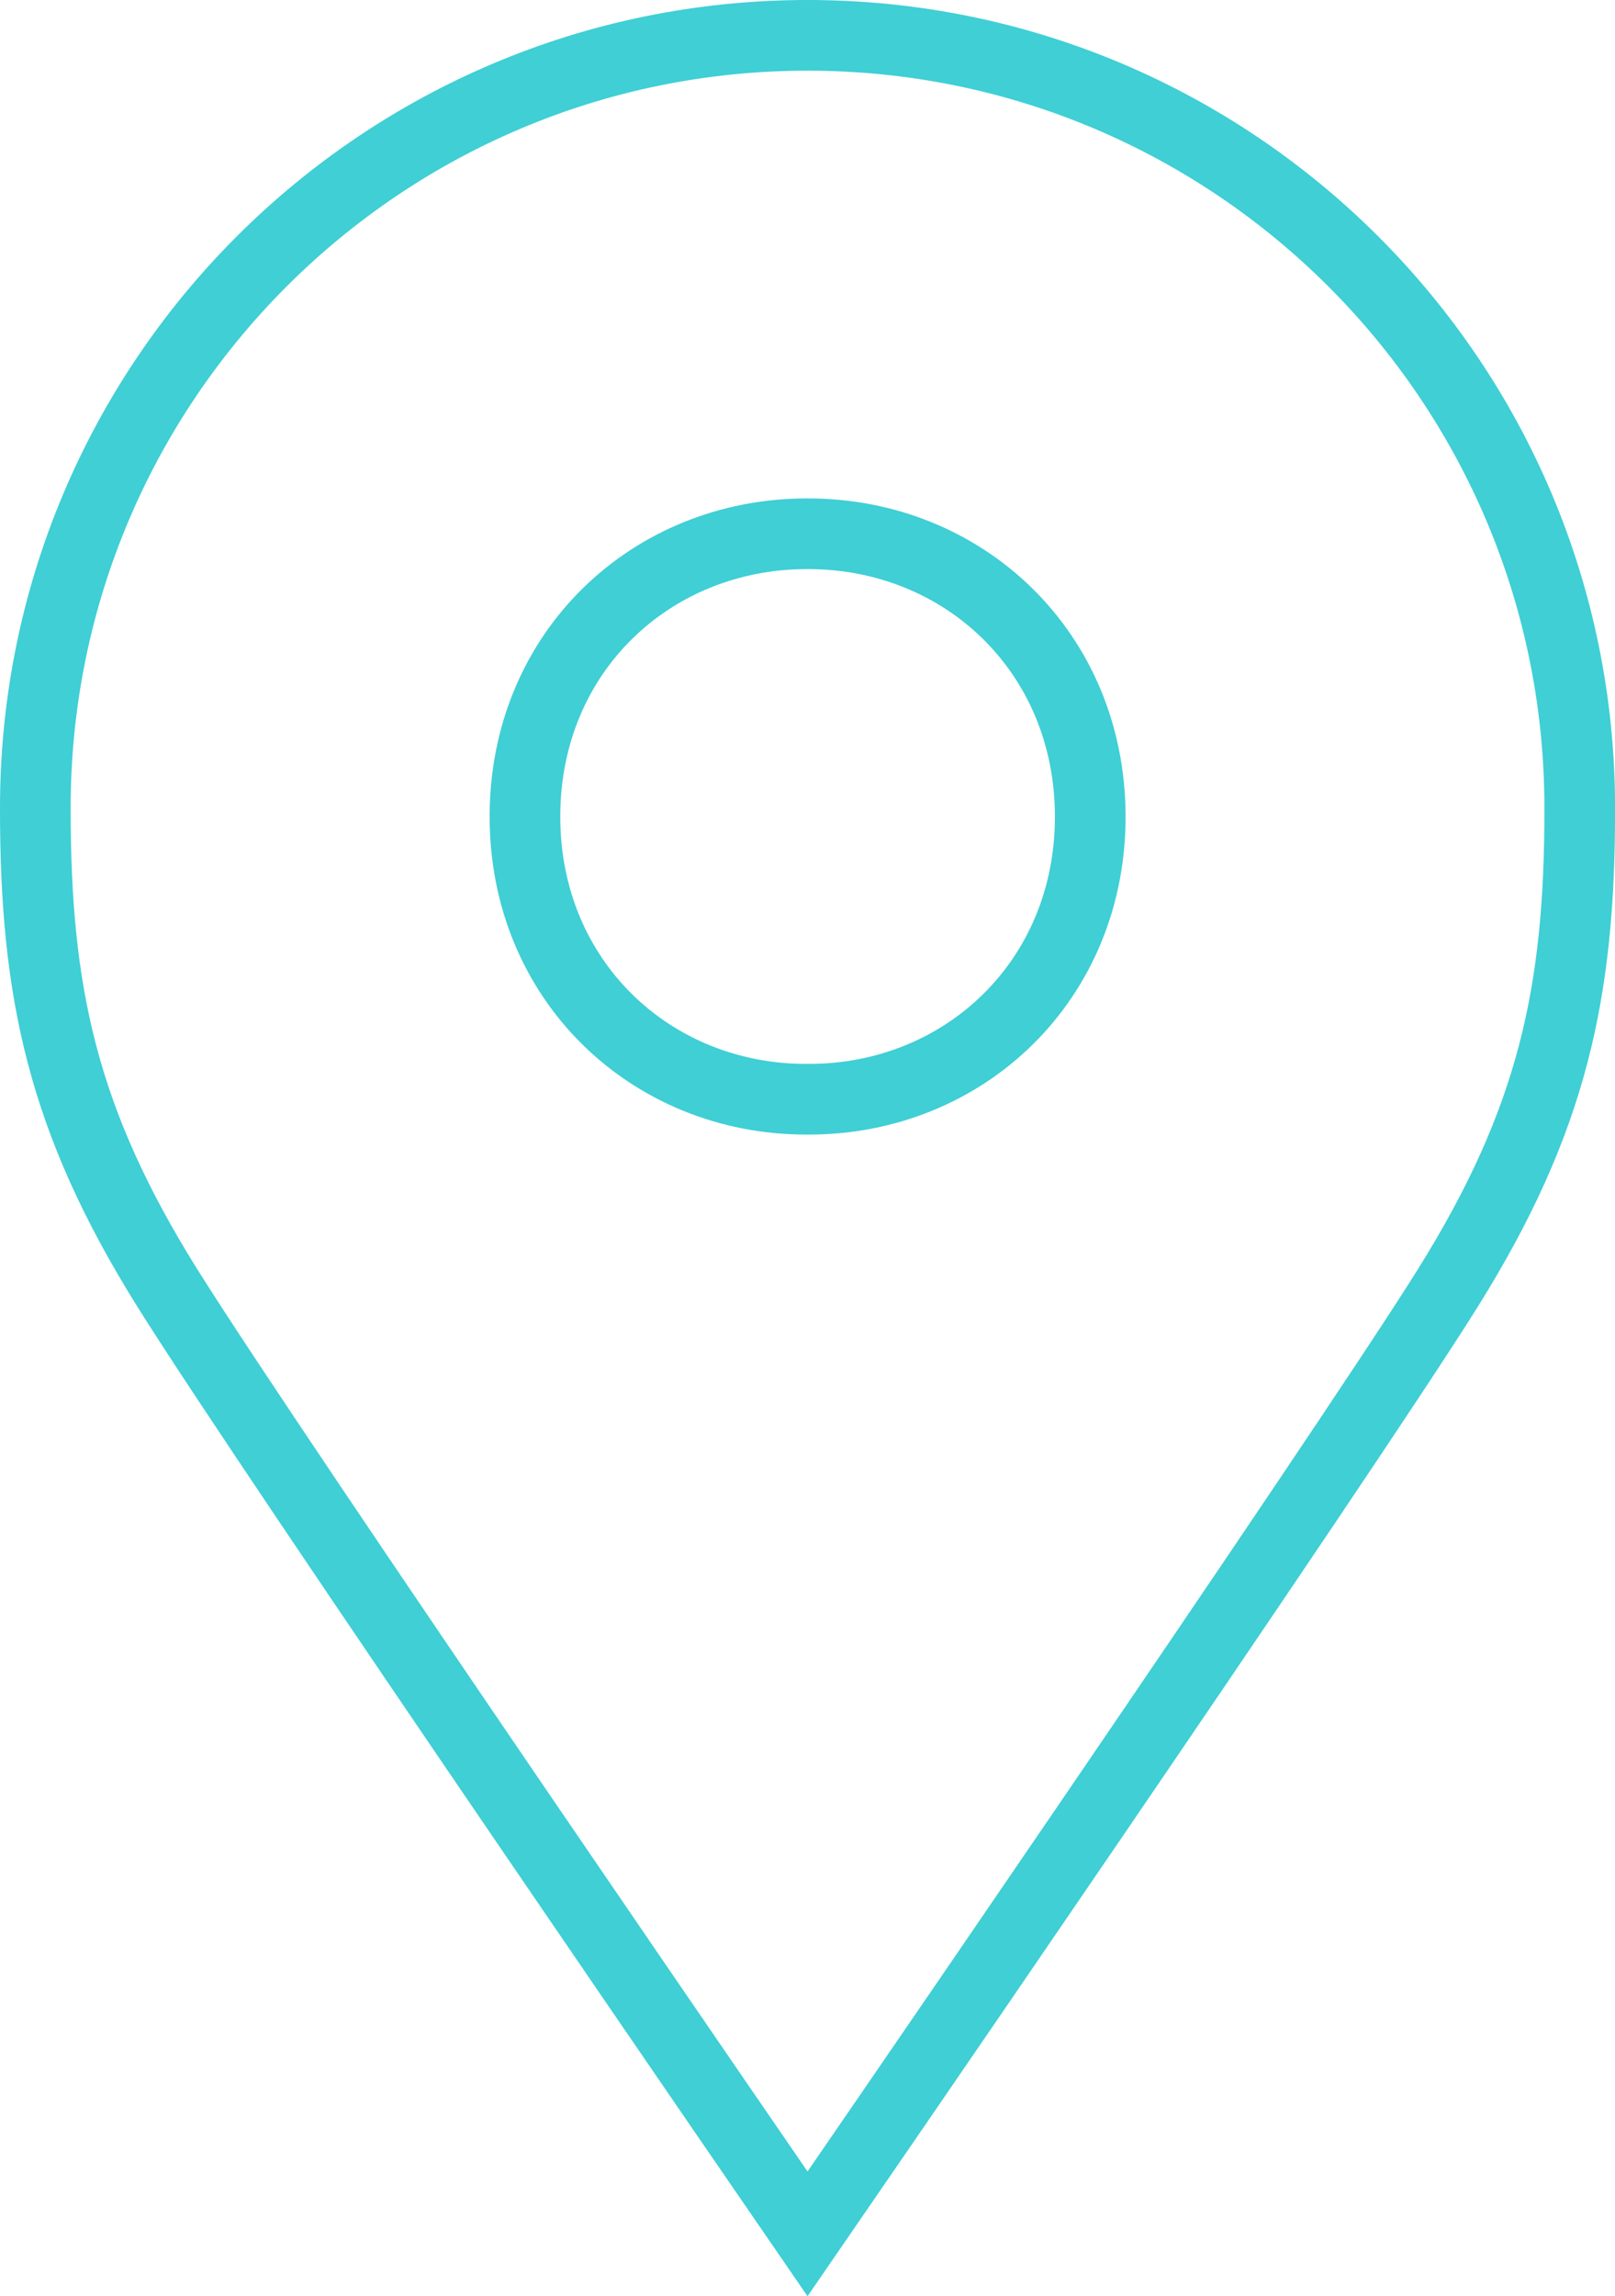 <?xml version="1.0" encoding="UTF-8" standalone="no"?>
<!-- Generator: Adobe Illustrator 16.0.0, SVG Export Plug-In . SVG Version: 6.00 Build 0)  -->

<svg
   version="1.1"
   id="レイヤー_1"
   x="0px"
   y="0px"
   width="22.855px"
   height="32.482px"
   viewBox="0 0 22.855 32.482"
   enable-background="new 0 0 22.855 32.482"
   xml:space="preserve"
   sodipodi:docname="icon_map_bl.svg"
   inkscape:version="1.1.2 (b8e25be833, 2022-02-05)"
   xmlns:inkscape="http://www.inkscape.org/namespaces/inkscape"
   xmlns:sodipodi="http://sodipodi.sourceforge.net/DTD/sodipodi-0.dtd"
   xmlns="http://www.w3.org/2000/svg"
   xmlns:svg="http://www.w3.org/2000/svg"><defs
   id="defs11" /><sodipodi:namedview
   id="namedview9"
   pagecolor="#ffffff"
   bordercolor="#999999"
   borderopacity="1"
   inkscape:pageshadow="0"
   inkscape:pageopacity="0"
   inkscape:pagecheckerboard="0"
   showgrid="false"
   inkscape:zoom="22.627417"
   inkscape:cx="-0.15467961"
   inkscape:cy="13.744388"
   inkscape:window-width="1920"
   inkscape:window-height="1009"
   inkscape:window-x="-1928"
   inkscape:window-y="-8"
   inkscape:window-maximized="1"
   inkscape:current-layer="レイヤー_1" />
<g
   id="レイヤー_1_1_">
</g>
<g
   id="icons"
   style="stroke:#3fcfd5;stroke-opacity:1">
	<path
   fill="none"
   stroke="#000000"
   stroke-miterlimit="10"
   d="M11.421,7.551c0.002,0,0.004,0,0.008,0c0.002,0,0.004,0,0.006,0   c2.203,0,3.988,1.673,3.994,3.995c0.004,2.321-1.779,4.005-3.982,4.005c-0.006,0-0.012,0-0.018,0c-0.008,0-0.014,0-0.02,0   c-2.202,0-3.985-1.685-3.98-4.005C7.431,9.223,9.219,7.551,11.421,7.551z"
   id="path3"
   style="fill:none;fill-opacity:1;stroke:#3fcfd5;stroke-opacity:1" />
	<path
   fill="none"
   stroke="#000000"
   stroke-miterlimit="10"
   d="M11.428,0.5c6.033,0,10.928,4.894,10.928,10.928   c0.004,2.611-0.385,4.421-1.867,6.794c-1.483,2.372-9.061,13.381-9.061,13.381S3.851,20.594,2.368,18.221   c-1.483-2.373-1.871-4.183-1.868-6.794C0.5,5.393,5.393,0.5,11.428,0.5z"
   id="path5"
   style="stroke:#3fcfd5;stroke-opacity:1" />
</g>
</svg>
